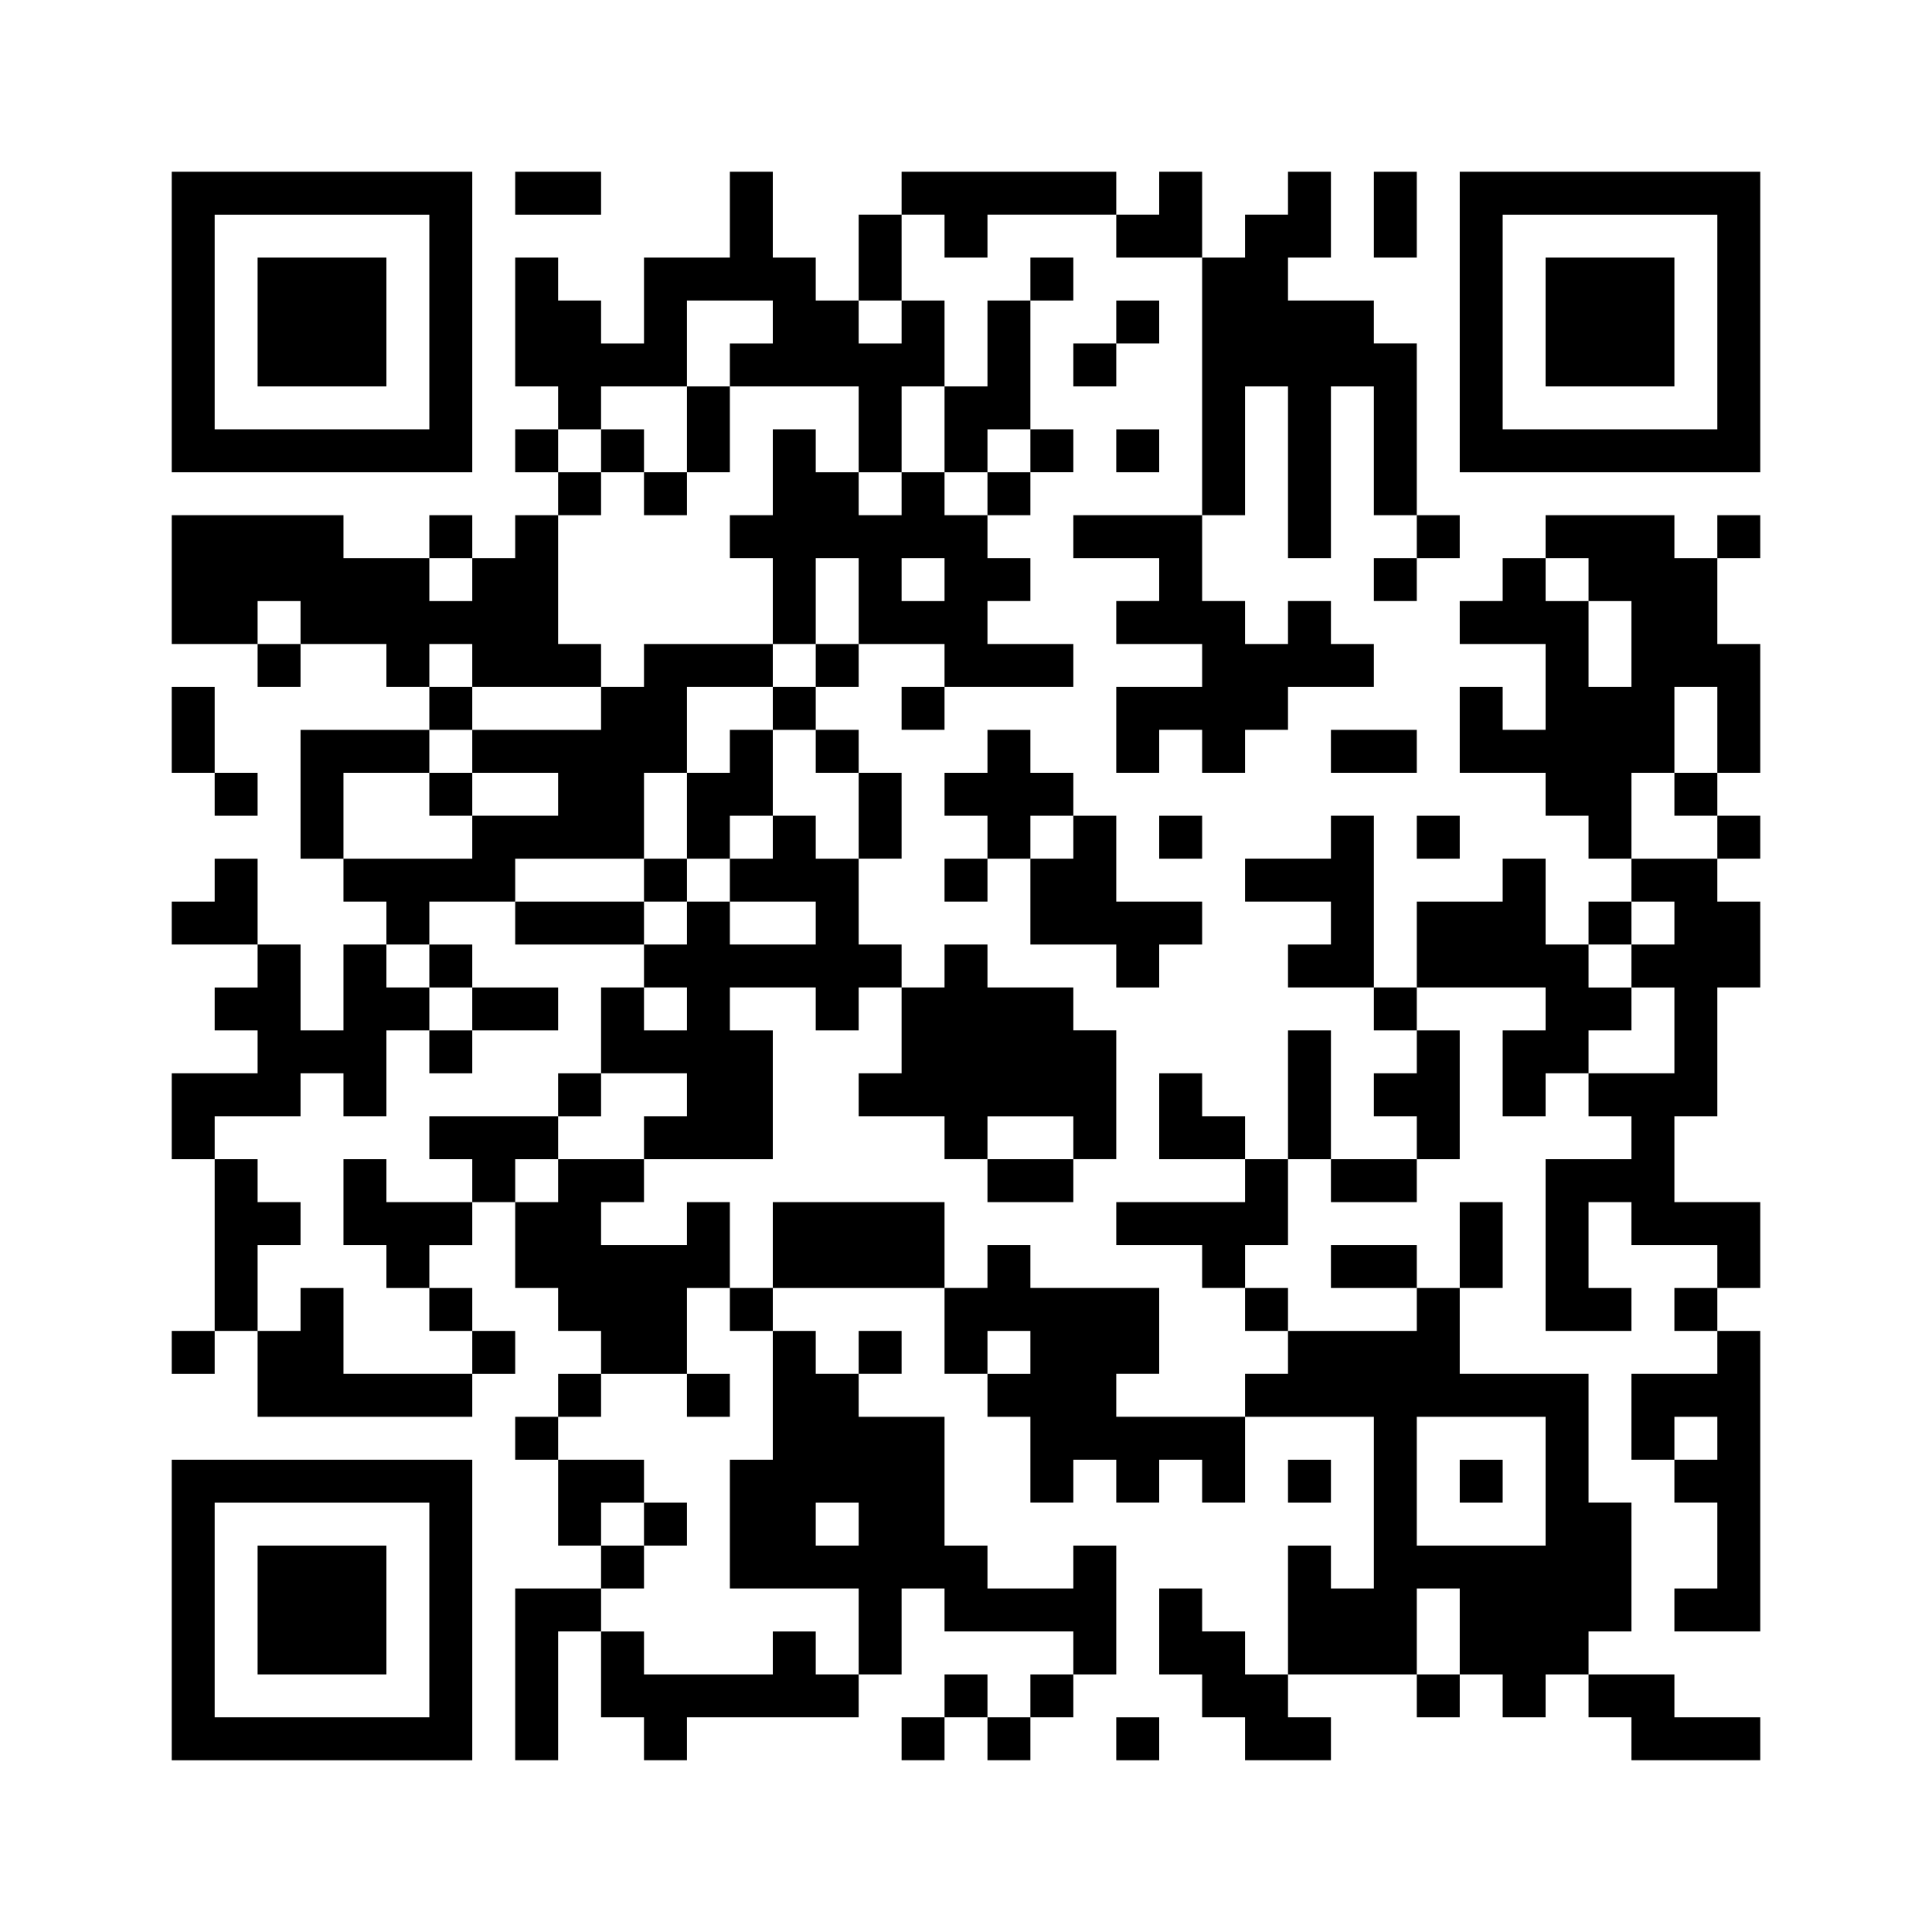 <?xml version="1.0" encoding="UTF-8"?>
<svg id="_レイヤー_1" data-name="レイヤー_1" xmlns="http://www.w3.org/2000/svg" version="1.1" viewBox="0 0 270 270">
  <!-- Generator: Adobe Illustrator 29.4.0, SVG Export Plug-In . SVG Version: 2.1.0 Build 152)  -->
  <defs>
    <style>
      .st0 {
        fill: #fff;
      }
    </style>
  </defs>
  <rect class="st0" width="270" height="270"/>
  <g>
    <path d="M24,45v21h42V24H24v21ZM60,45v15h-30v-30h30v15Z"/>
    <path d="M36,45v9h18v-18h-18v9Z"/>
    <path d="M72,27v3h12v-6h-12v3Z"/>
    <path d="M102,30v6h-12v12h-6v-6h-6v-6h-6v18h6v6h-6v6h6v6h-6v6h-6v-6h-6v6h-12v-6h-24v18h12v6h6v-6h12v6h6v6h-18v18h6v6h6v6h-6v12h-6v-12h-6v-12h-6v6h-6v6h12v6h-6v6h6v6h-12v12h6v24h-6v6h6v-6h6v12h30v-6h6v-6h-6v-6h-6v-6h6v-6h6v12h6v6h6v6h-6v6h-6v6h6v12h6v6h-12v24h6v-18h6v12h6v6h6v-6h24v-6h6v-12h6v6h18v6h-6v6h-6v-6h-6v6h-6v6h6v-6h6v6h6v-6h6v-6h6v-18h-6v6h-12v-6h-6v-18h-12v-6h6v-6h-6v6h-6v-6h-6v-6h24v12h6v6h6v12h6v-6h6v6h6v-6h6v6h6v-12h18v24h-6v-6h-6v18h-6v-6h-6v-6h-6v12h6v6h6v6h12v-6h-6v-6h18v6h6v-6h6v6h6v-6h6v6h6v6h18v-6h-12v-6h-12v-6h6v-18h-6v-18h-18v-12h6v-12h-6v12h-6v-6h-12v6h12v6h-18v-6h-6v-6h6v-12h6v6h12v-6h6v-18h-6v-6h18v6h-6v12h6v-6h6v6h6v6h-12v24h12v-6h-6v-12h6v6h12v6h-6v6h6v6h-12v12h6v6h6v12h-6v6h12v-42h-6v-6h6v-12h-12v-12h6v-18h6v-12h-6v-6h6v-6h-6v-6h6v-18h-6v-12h6v-6h-6v6h-6v-6h-18v6h-6v6h-6v6h12v12h-6v-6h-6v12h12v6h6v6h6v6h-6v6h-6v-12h-6v6h-12v12h-6v-24h-6v6h-12v6h12v6h-6v6h12v6h6v6h-6v6h6v6h-12v-18h-6v18h-6v-6h-6v-6h-6v12h12v6h-18v6h12v6h6v6h6v6h-6v6h-18v-6h6v-12h-18v-6h-6v6h-6v-12h-24v12h-6v-12h-6v6h-12v-6h6v-6h18v-18h-6v-6h12v6h6v-6h6v12h-6v6h12v6h6v6h12v-6h6v-18h-6v-6h-12v-6h-6v6h-6v-6h-6v-12h6v-12h-6v-6h-6v-6h6v-6h12v6h-6v6h6v-6h18v-6h-12v-6h6v-6h-6v-6h6v-6h6v-6h-6v-18h6v-6h-6v6h-6v12h-6v-12h-6v-12h6v6h6v-6h18v6h12v36h-18v6h12v6h-6v6h12v6h-12v12h6v-6h6v6h6v-6h6v-6h12v-6h-6v-6h-6v6h-6v-6h-6v-12h6v-18h6v24h6v-24h6v18h6v6h-6v6h6v-6h6v-6h-6v-24h-6v-6h-12v-6h6v-12h-6v6h-6v6h-6v-12h-6v6h-6v-6h-30v6h-6v12h-6v-6h-6v-12h-6v6ZM108,45v3h-6v6h18v12h6v-12h6v12h6v-6h6v6h-6v6h-6v-6h-6v6h-6v-6h-6v-6h-6v12h-6v6h6v12h6v-12h6v12h-6v6h-6v6h6v6h6v12h-6v-6h-6v6h-6v6h12v6h-12v-6h-6v6h-6v6h6v6h-6v-6h-6v12h12v6h-6v6h-12v6h-6v-6h6v-6h-18v6h6v6h-12v-6h-6v12h6v6h6v6h6v6h-18v-12h-6v6h-6v-12h6v-6h-6v-6h-6v-6h12v-6h6v6h6v-12h6v-6h-6v-6h6v-6h12v-6h18v-12h6v-12h12v-6h-18v6h-6v6h-18v6h12v6h-12v6h-18v-12h12v-6h6v-6h-6v-6h6v6h18v-6h-6v-18h6v-6h-6v-6h6v-6h12v-12h12v3ZM126,45v3h-6v-6h6v3ZM66,81v3h-6v-6h6v3ZM132,81v3h-6v-6h6v3ZM222,81v3h6v12h-6v-12h-6v-6h6v3ZM42,87v3h-6v-6h6v3ZM240,102v6h-6v6h6v6h-12v-12h6v-12h6v6ZM234,129v3h-6v6h6v12h-12v-6h6v-6h-6v-6h6v-6h6v3ZM150,159v3h-12v-6h12v3ZM102,183v3h6v18h-6v18h18v12h-6v-6h-6v6h-18v-6h-6v-6h6v-6h-6v-6h6v-6h-12v-6h6v-6h12v-12h6v3ZM144,189v3h-6v-6h6v3ZM216,207v9h-18v-18h18v9ZM240,201v3h-6v-6h6v3ZM120,213v3h-6v-6h6v3ZM204,228v6h-6v-12h6v6Z"/>
    <path d="M96,60v6h-6v-6h-6v6h6v6h6v-6h6v-12h-6v6Z"/>
    <path d="M102,105v3h-6v12h-6v6h-18v6h18v-6h6v-6h6v-6h6v-12h-6v3Z"/>
    <path d="M60,111v3h6v-6h-6v3Z"/>
    <path d="M60,135v3h6v6h-6v6h6v-6h12v-6h-12v-6h-6v3Z"/>
    <path d="M78,153v3h6v-6h-6v3Z"/>
    <path d="M96,195v3h6v-6h-6v3Z"/>
    <path d="M90,213v3h6v-6h-6v3Z"/>
    <path d="M204,207v3h6v-6h-6v3Z"/>
    <path d="M192,30v6h6v-12h-6v6Z"/>
    <path d="M204,45v21h42V24h-42v21ZM240,45v15h-30v-30h30v15Z"/>
    <path d="M216,45v9h18v-18h-18v9Z"/>
    <path d="M156,45v3h-6v6h6v-6h6v-6h-6v3Z"/>
    <path d="M156,63v3h6v-6h-6v3Z"/>
    <path d="M24,102v6h6v6h6v-6h-6v-12h-6v6Z"/>
    <path d="M138,105v3h-6v6h6v6h-6v6h6v-6h6v12h12v6h6v-6h6v-6h-12v-12h-6v-6h-6v-6h-6v3ZM150,117v3h-6v-6h6v3Z"/>
    <path d="M186,105v3h12v-6h-12v3Z"/>
    <path d="M162,117v3h6v-6h-6v3Z"/>
    <path d="M198,117v3h6v-6h-6v3Z"/>
    <path d="M24,225v21h42v-42H24v21ZM60,225v15h-30v-30h30v15Z"/>
    <path d="M36,225v9h18v-18h-18v9Z"/>
    <path d="M180,207v3h6v-6h-6v3Z"/>
    <path d="M156,243v3h6v-6h-6v3Z"/>
  </g>
</svg>